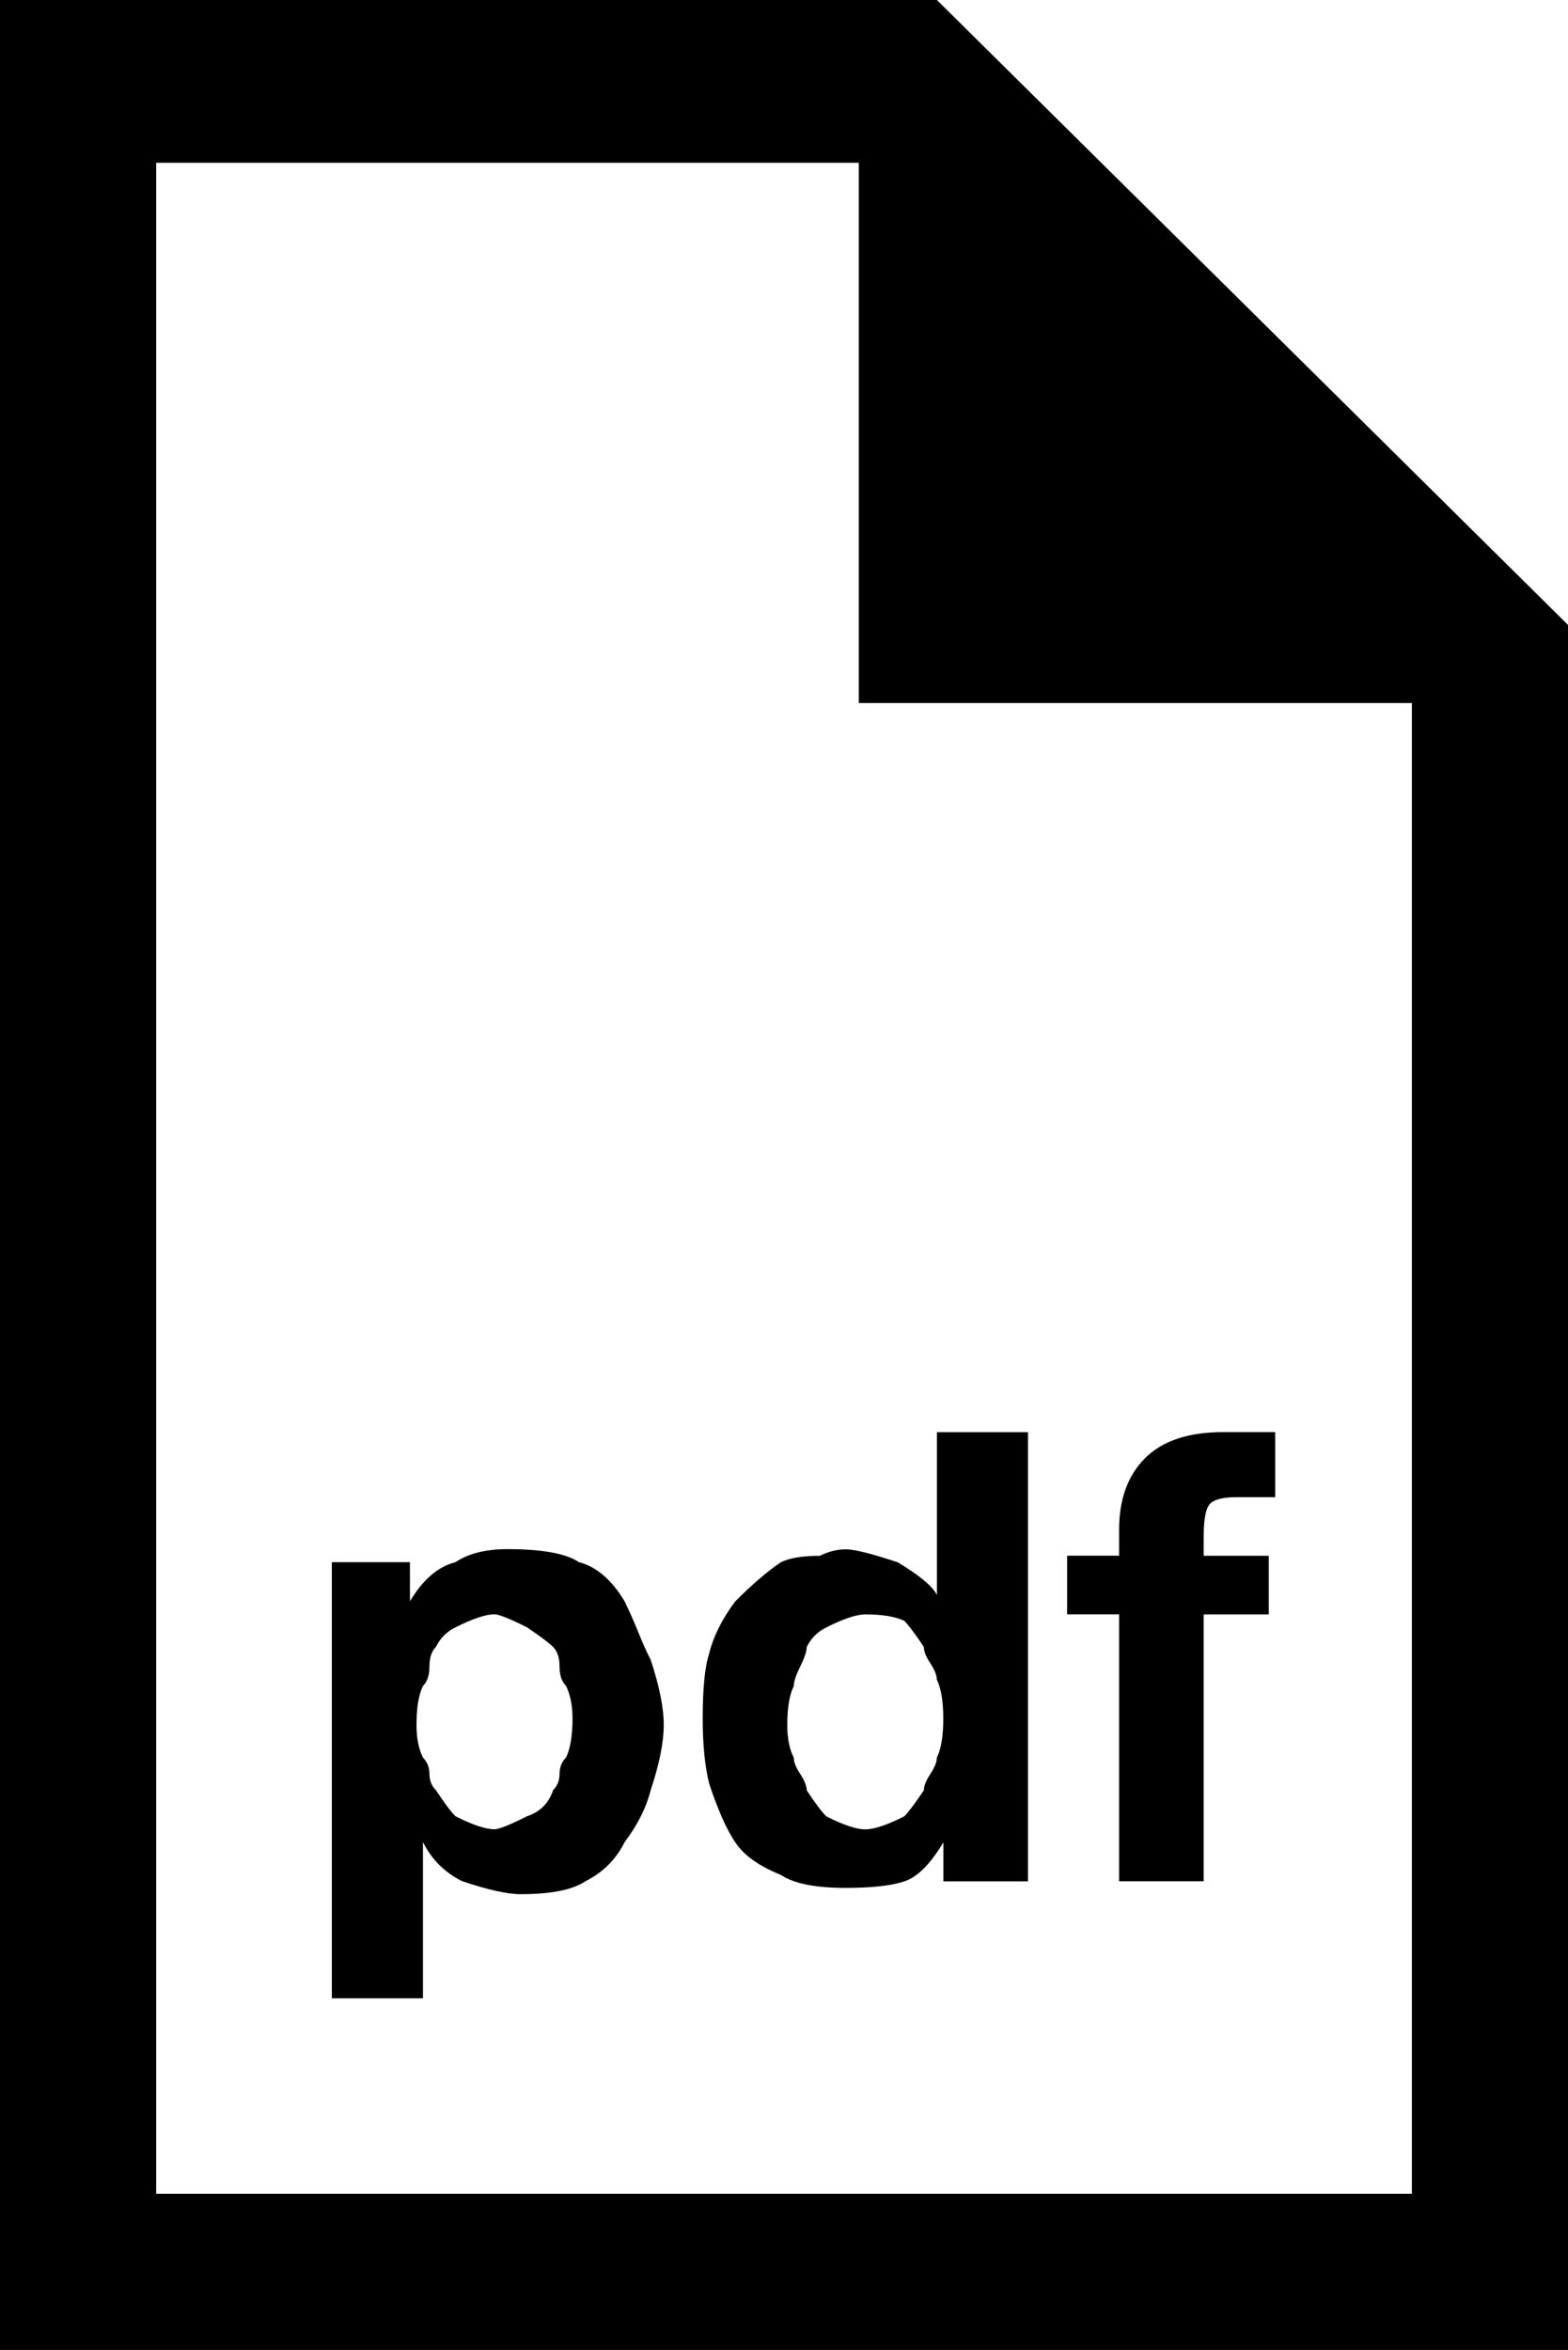 <?xml version="1.0" encoding="iso-8859-1"?>
<!-- Generator: Adobe Illustrator 18.0.0, SVG Export Plug-In . SVG Version: 6.00 Build 0)  -->
<!DOCTYPE svg PUBLIC "-//W3C//DTD SVG 1.1//EN" "http://www.w3.org/Graphics/SVG/1.1/DTD/svg11.dtd">
<svg version="1.1" xmlns="http://www.w3.org/2000/svg" xmlns:xlink="http://www.w3.org/1999/xlink" x="0px" y="0px"
	 viewBox="0 0 16.945 25.383" style="enable-background:new 0 0 16.945 25.383;" xml:space="preserve">
<g id="ico-pdf">
	<path d="M10.125,0l6.82,6.75v0.844v17.789H0V0h9.352H10.125z M15.258,7.594H9.281V1.758H1.688v21.938h13.57V7.594z M6.75,17.297
		c0.046,0.095,0.093,0.2,0.141,0.316c0.046,0.117,0.093,0.223,0.141,0.316c0.093,0.281,0.141,0.517,0.141,0.703
		c0,0.188-0.047,0.422-0.141,0.703c-0.047,0.188-0.141,0.376-0.281,0.562c-0.095,0.188-0.235,0.328-0.422,0.422
		c-0.141,0.095-0.376,0.141-0.703,0.141c-0.141,0-0.352-0.046-0.633-0.141c-0.188-0.094-0.329-0.234-0.422-0.422v1.688H3.586v-4.711
		H4.43v0.422c0.141-0.234,0.304-0.375,0.492-0.422c0.141-0.094,0.327-0.141,0.562-0.141c0.375,0,0.633,0.047,0.773,0.141
		C6.444,16.922,6.609,17.062,6.75,17.297z M6.117,18.984c0.046-0.094,0.07-0.234,0.07-0.422c0-0.141-0.024-0.257-0.07-0.352
		C6.07,18.165,6.047,18.095,6.047,18c0-0.094-0.024-0.164-0.07-0.211c-0.047-0.046-0.141-0.116-0.281-0.211
		c-0.188-0.094-0.306-0.141-0.352-0.141c-0.095,0-0.235,0.047-0.422,0.141c-0.095,0.047-0.165,0.117-0.211,0.211
		c-0.047,0.047-0.07,0.117-0.07,0.211c0,0.095-0.024,0.165-0.07,0.211c-0.047,0.095-0.07,0.235-0.07,0.422
		c0,0.141,0.023,0.258,0.07,0.352c0.046,0.047,0.07,0.105,0.07,0.176s0.023,0.13,0.07,0.176c0.093,0.141,0.164,0.235,0.211,0.281
		c0.187,0.095,0.327,0.141,0.422,0.141c0.046,0,0.164-0.046,0.352-0.141c0.141-0.046,0.234-0.141,0.281-0.281
		c0.046-0.046,0.07-0.105,0.07-0.176S6.07,19.031,6.117,18.984z M8.438,16.875c0.093-0.046,0.234-0.07,0.422-0.07
		c0.093-0.046,0.187-0.07,0.281-0.07c0.093,0,0.281,0.047,0.562,0.141c0.234,0.141,0.375,0.258,0.422,0.352v-1.758h0.984v4.852
		h-0.914v-0.422c-0.141,0.235-0.281,0.376-0.422,0.422c-0.141,0.047-0.352,0.07-0.633,0.07c-0.329,0-0.562-0.046-0.703-0.141
		c-0.235-0.094-0.399-0.211-0.492-0.352c-0.095-0.141-0.188-0.352-0.281-0.633c-0.047-0.187-0.07-0.422-0.07-0.703
		c0-0.327,0.023-0.562,0.07-0.703c0.046-0.187,0.141-0.375,0.281-0.562C8.132,17.11,8.297,16.97,8.438,16.875z M9.773,17.508
		c-0.095-0.046-0.235-0.07-0.422-0.07c-0.095,0-0.235,0.047-0.422,0.141c-0.095,0.047-0.165,0.117-0.211,0.211
		c0,0.047-0.024,0.117-0.07,0.211c-0.047,0.095-0.07,0.165-0.07,0.211c-0.047,0.095-0.07,0.235-0.07,0.422
		c0,0.141,0.023,0.258,0.07,0.352c0,0.047,0.023,0.105,0.07,0.176c0.046,0.07,0.07,0.13,0.07,0.176
		c0.093,0.141,0.164,0.235,0.211,0.281c0.187,0.095,0.327,0.141,0.422,0.141c0.093,0,0.234-0.046,0.422-0.141
		c0.046-0.046,0.116-0.141,0.211-0.281c0-0.046,0.023-0.105,0.07-0.176c0.046-0.07,0.07-0.129,0.07-0.176
		c0.046-0.094,0.07-0.234,0.07-0.422c0-0.187-0.024-0.327-0.07-0.422c0-0.046-0.024-0.105-0.07-0.176
		c-0.047-0.07-0.07-0.129-0.07-0.176C9.89,17.648,9.819,17.555,9.773,17.508z M12.094,20.32v-2.883h-0.562v-0.633h0.562v-0.281
		c0-0.327,0.093-0.586,0.281-0.773c0.187-0.187,0.468-0.281,0.844-0.281H13.5h0.281v0.703h-0.422c-0.141,0-0.235,0.024-0.281,0.07
		c-0.047,0.047-0.07,0.165-0.07,0.352v0.211h0.703v0.633h-0.703v2.883H12.094z"/>
</g>
<g id="Layer_1">
</g>
</svg>
